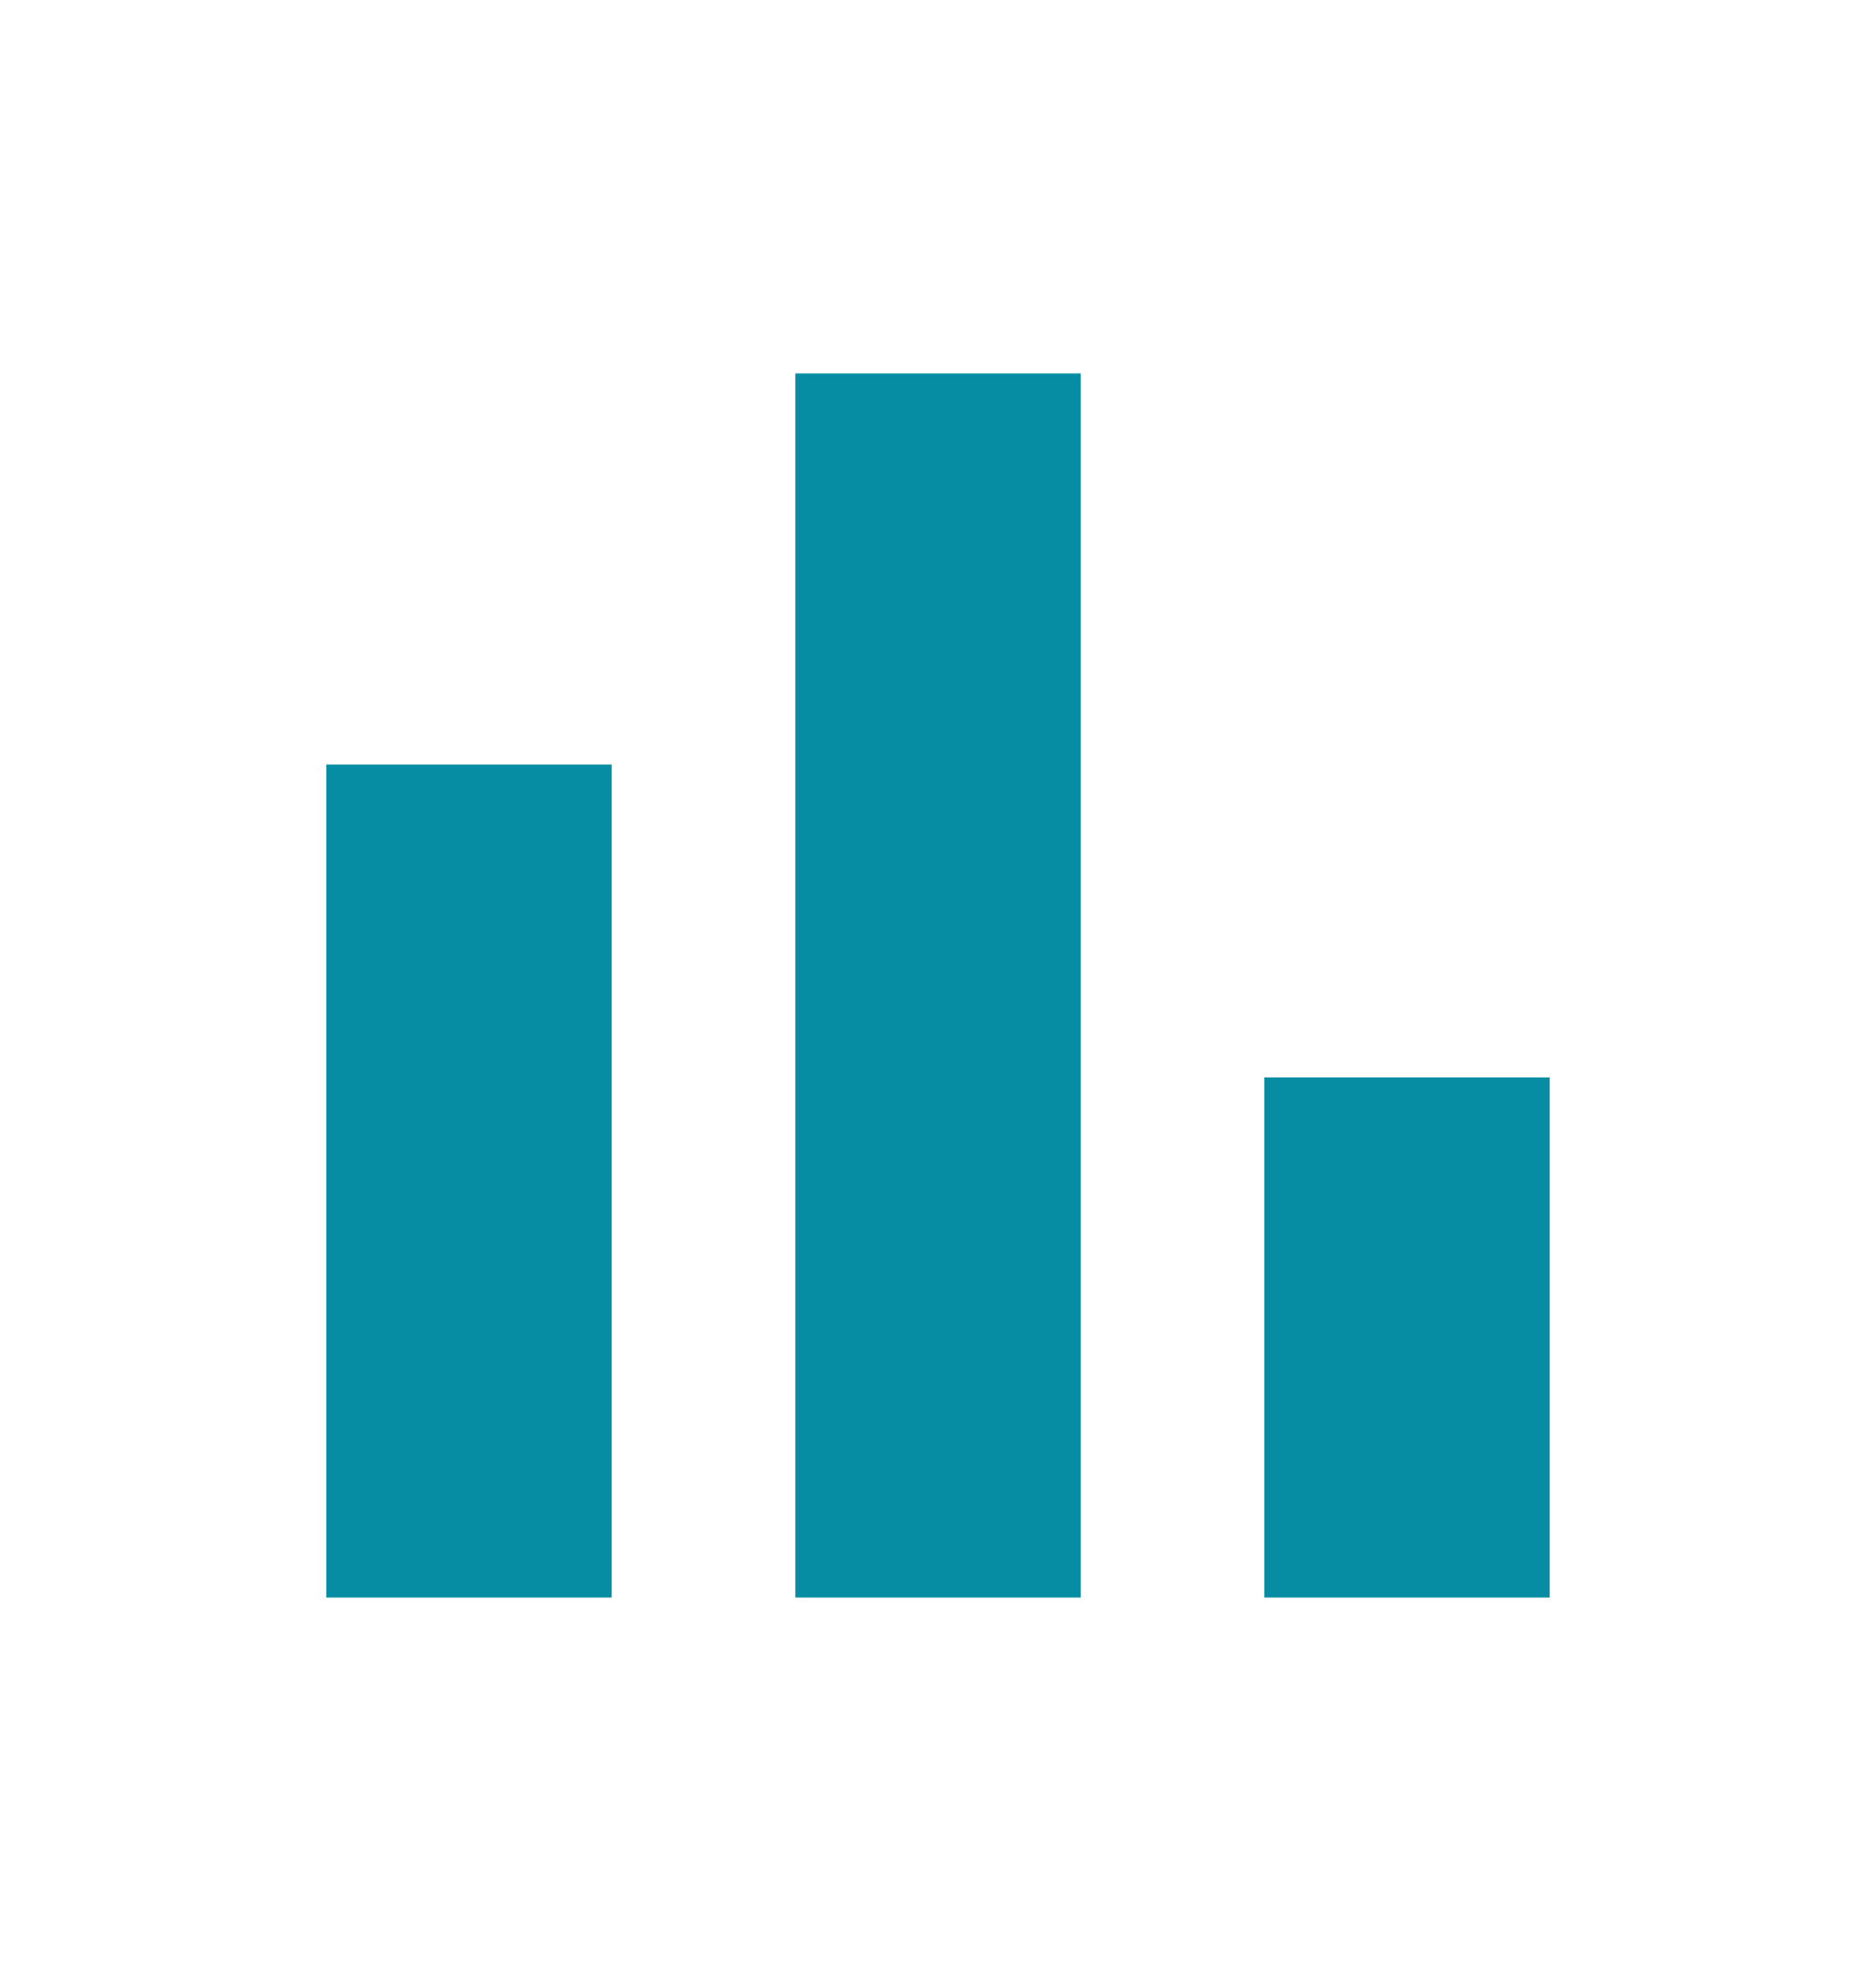 <?xml version="1.0" encoding="UTF-8"?> <svg xmlns="http://www.w3.org/2000/svg" width="20" height="21" viewBox="0 0 20 21" fill="none"><mask id="mask0_1813_4900" style="mask-type:alpha" maskUnits="userSpaceOnUse" x="0" y="0" width="20" height="21"><rect y="0.5" width="20" height="20" fill="#D9D9D9"></rect></mask><g mask="url(#mask0_1813_4900)"><path d="M3.479 17.021V8.146H6.521V17.021H3.479ZM8.479 17.021V3.979H11.521V17.021H8.479ZM13.479 17.021V11.479H16.521V17.021H13.479Z" fill="#078DA3"></path></g></svg> 
